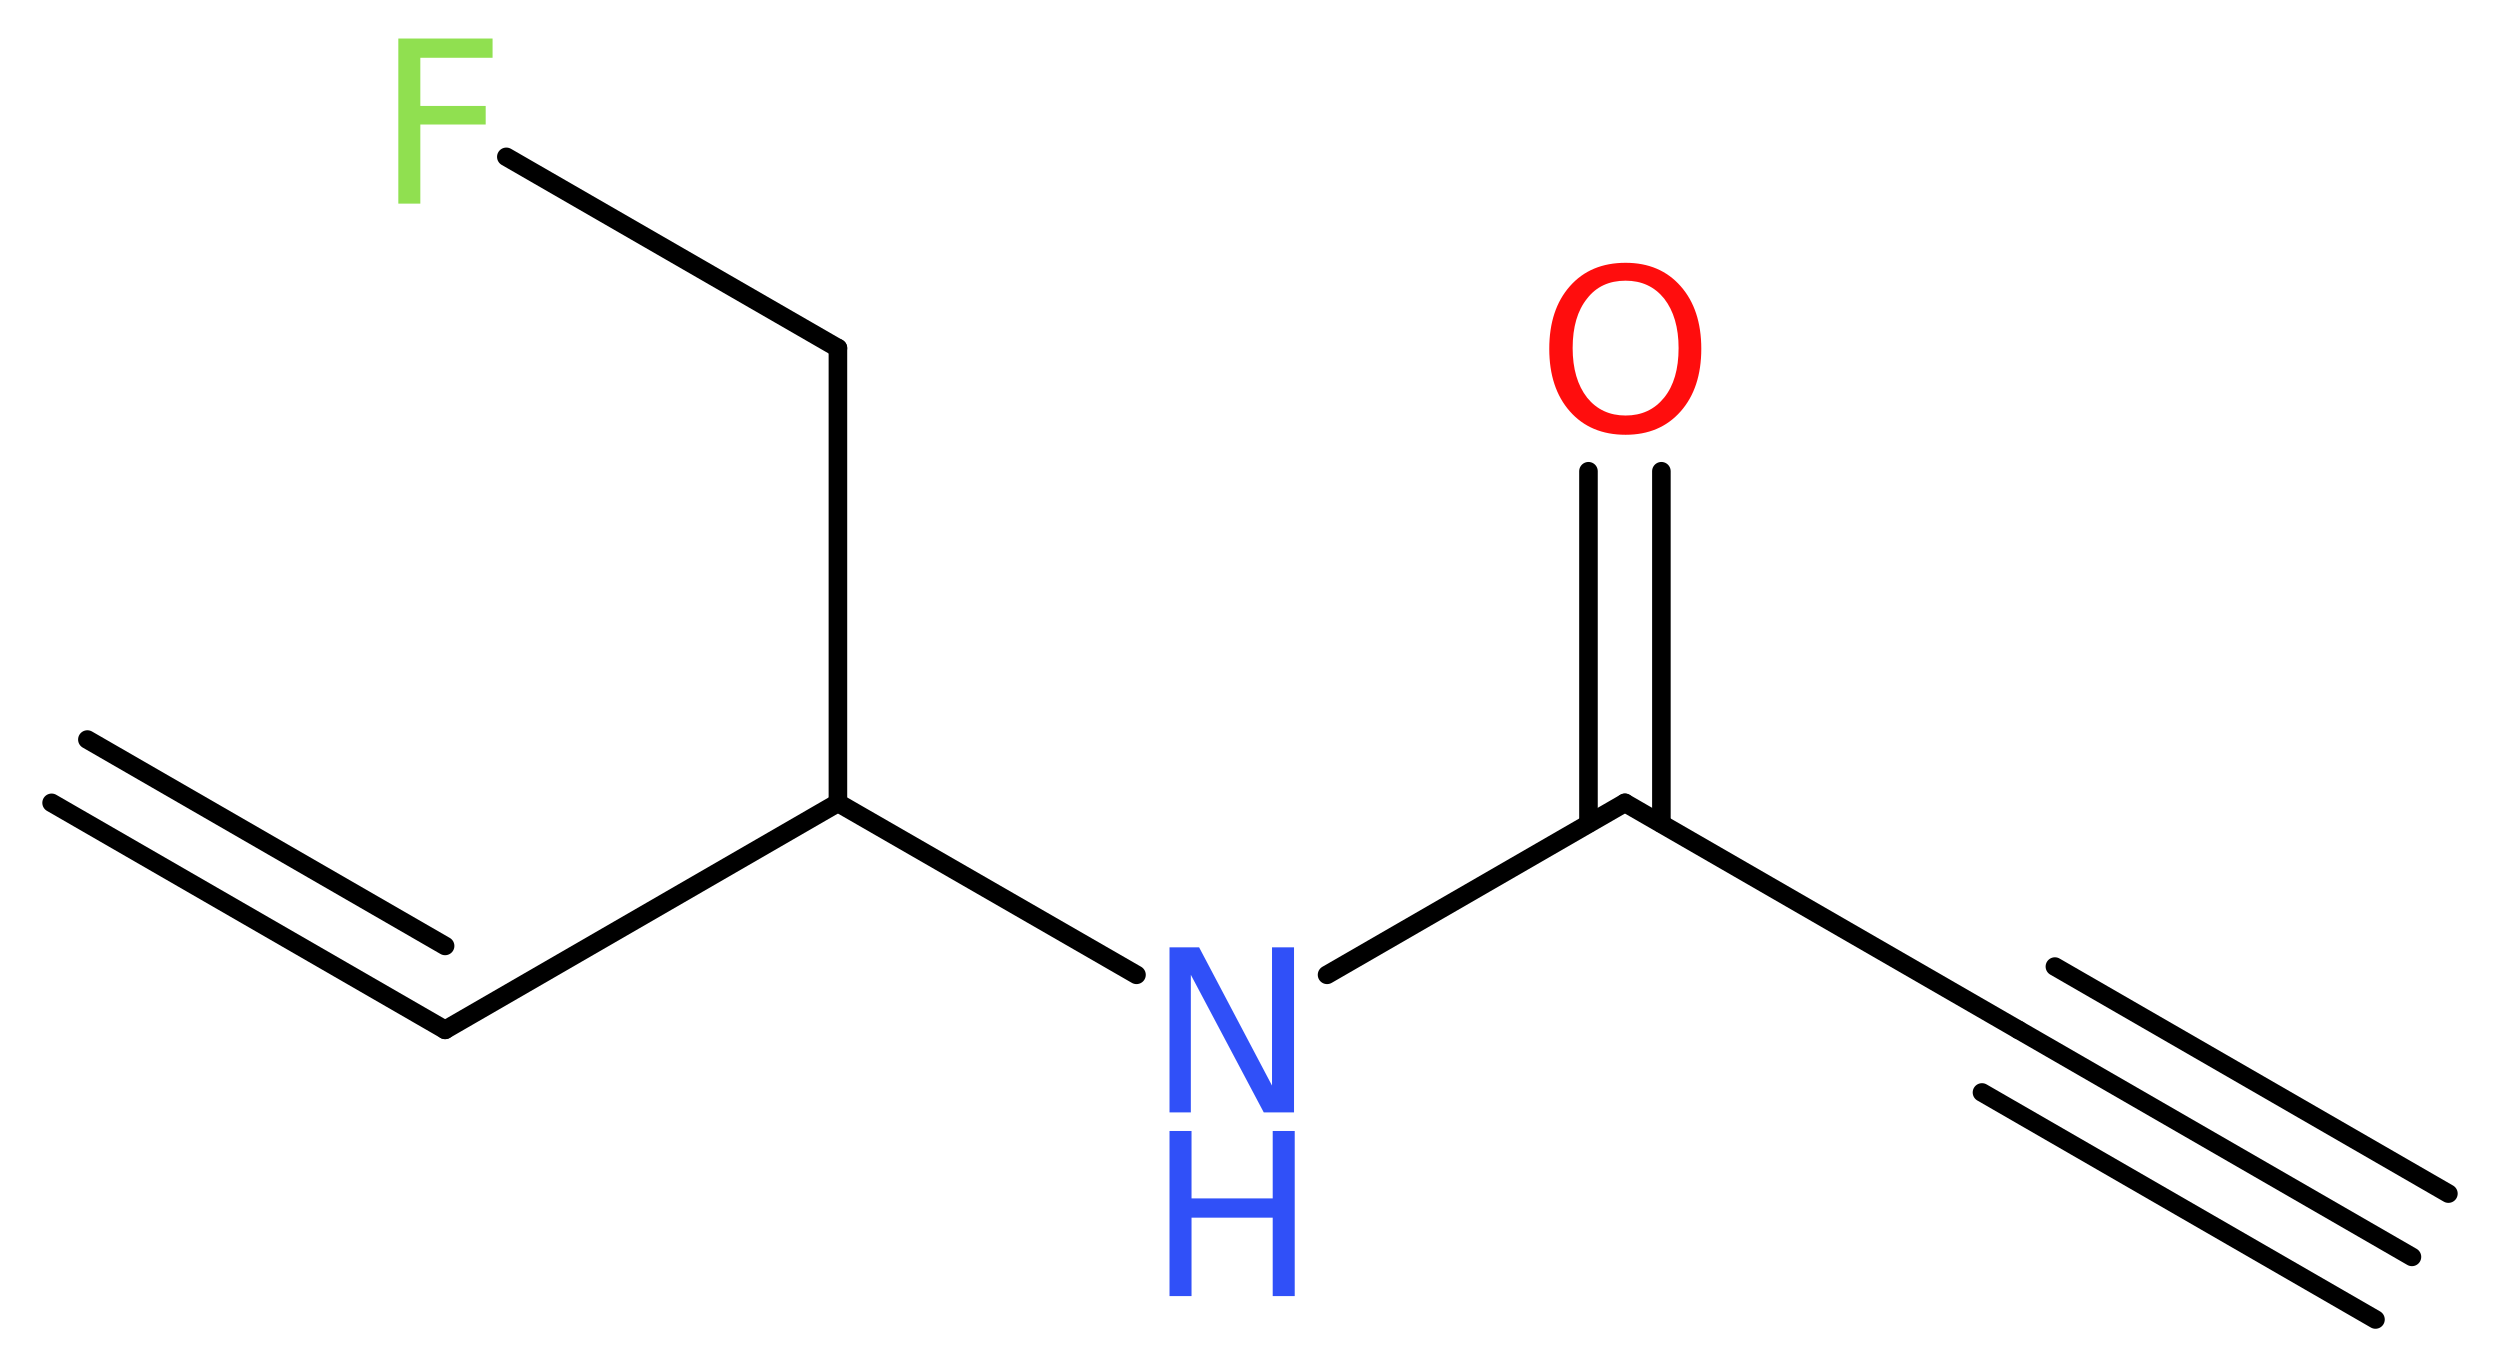 <?xml version='1.0' encoding='UTF-8'?>
<!DOCTYPE svg PUBLIC "-//W3C//DTD SVG 1.1//EN" "http://www.w3.org/Graphics/SVG/1.1/DTD/svg11.dtd">
<svg version='1.2' xmlns='http://www.w3.org/2000/svg' xmlns:xlink='http://www.w3.org/1999/xlink' width='36.34mm' height='19.93mm' viewBox='0 0 36.34 19.93'>
  <desc>Generated by the Chemistry Development Kit (http://github.com/cdk)</desc>
  <g stroke-linecap='round' stroke-linejoin='round' stroke='#000000' stroke-width='.27' fill='#3050F8'>
    <rect x='.0' y='.0' width='37.0' height='20.0' fill='#FFFFFF' stroke='none'/>
    <g id='mol1' class='mol'>
      <g id='mol1bnd1' class='bond'>
        <line x1='35.06' y1='18.27' x2='29.34' y2='14.97'/>
        <line x1='34.53' y1='19.18' x2='28.81' y2='15.88'/>
        <line x1='35.59' y1='17.35' x2='29.87' y2='14.05'/>
      </g>
      <line id='mol1bnd2' class='bond' x1='29.34' y1='14.97' x2='23.62' y2='11.67'/>
      <g id='mol1bnd3' class='bond'>
        <line x1='23.09' y1='11.97' x2='23.09' y2='6.85'/>
        <line x1='24.15' y1='11.97' x2='24.15' y2='6.85'/>
      </g>
      <line id='mol1bnd4' class='bond' x1='23.62' y1='11.67' x2='19.29' y2='14.17'/>
      <line id='mol1bnd5' class='bond' x1='16.52' y1='14.17' x2='12.18' y2='11.67'/>
      <line id='mol1bnd6' class='bond' x1='12.18' y1='11.67' x2='6.47' y2='14.97'/>
      <g id='mol1bnd7' class='bond'>
        <line x1='6.47' y1='14.97' x2='.75' y2='11.67'/>
        <line x1='6.47' y1='13.75' x2='1.27' y2='10.75'/>
      </g>
      <line id='mol1bnd8' class='bond' x1='12.18' y1='11.67' x2='12.18' y2='5.06'/>
      <line id='mol1bnd9' class='bond' x1='12.18' y1='5.06' x2='7.36' y2='2.28'/>
      <path id='mol1atm4' class='atom' d='M23.63 4.08q-.36 .0 -.56 .26q-.21 .26 -.21 .72q.0 .45 .21 .72q.21 .26 .56 .26q.35 .0 .56 -.26q.21 -.26 .21 -.72q.0 -.45 -.21 -.72q-.21 -.26 -.56 -.26zM23.63 3.82q.5 .0 .8 .34q.3 .34 .3 .91q.0 .57 -.3 .91q-.3 .34 -.8 .34q-.51 .0 -.81 -.34q-.3 -.34 -.3 -.91q.0 -.57 .3 -.91q.3 -.34 .81 -.34z' stroke='none' fill='#FF0D0D'/>
      <g id='mol1atm5' class='atom'>
        <path d='M17.0 13.77h.43l1.06 2.01v-2.01h.32v2.4h-.44l-1.06 -2.0v2.0h-.31v-2.4z' stroke='none'/>
        <path d='M17.0 16.44h.32v.98h1.18v-.98h.32v2.4h-.32v-1.14h-1.18v1.14h-.32v-2.4z' stroke='none'/>
      </g>
      <path id='mol1atm10' class='atom' d='M5.78 .56h1.38v.28h-1.05v.7h.95v.27h-.95v1.15h-.32v-2.4z' stroke='none' fill='#90E050'/>
    </g>
  </g>
</svg>
